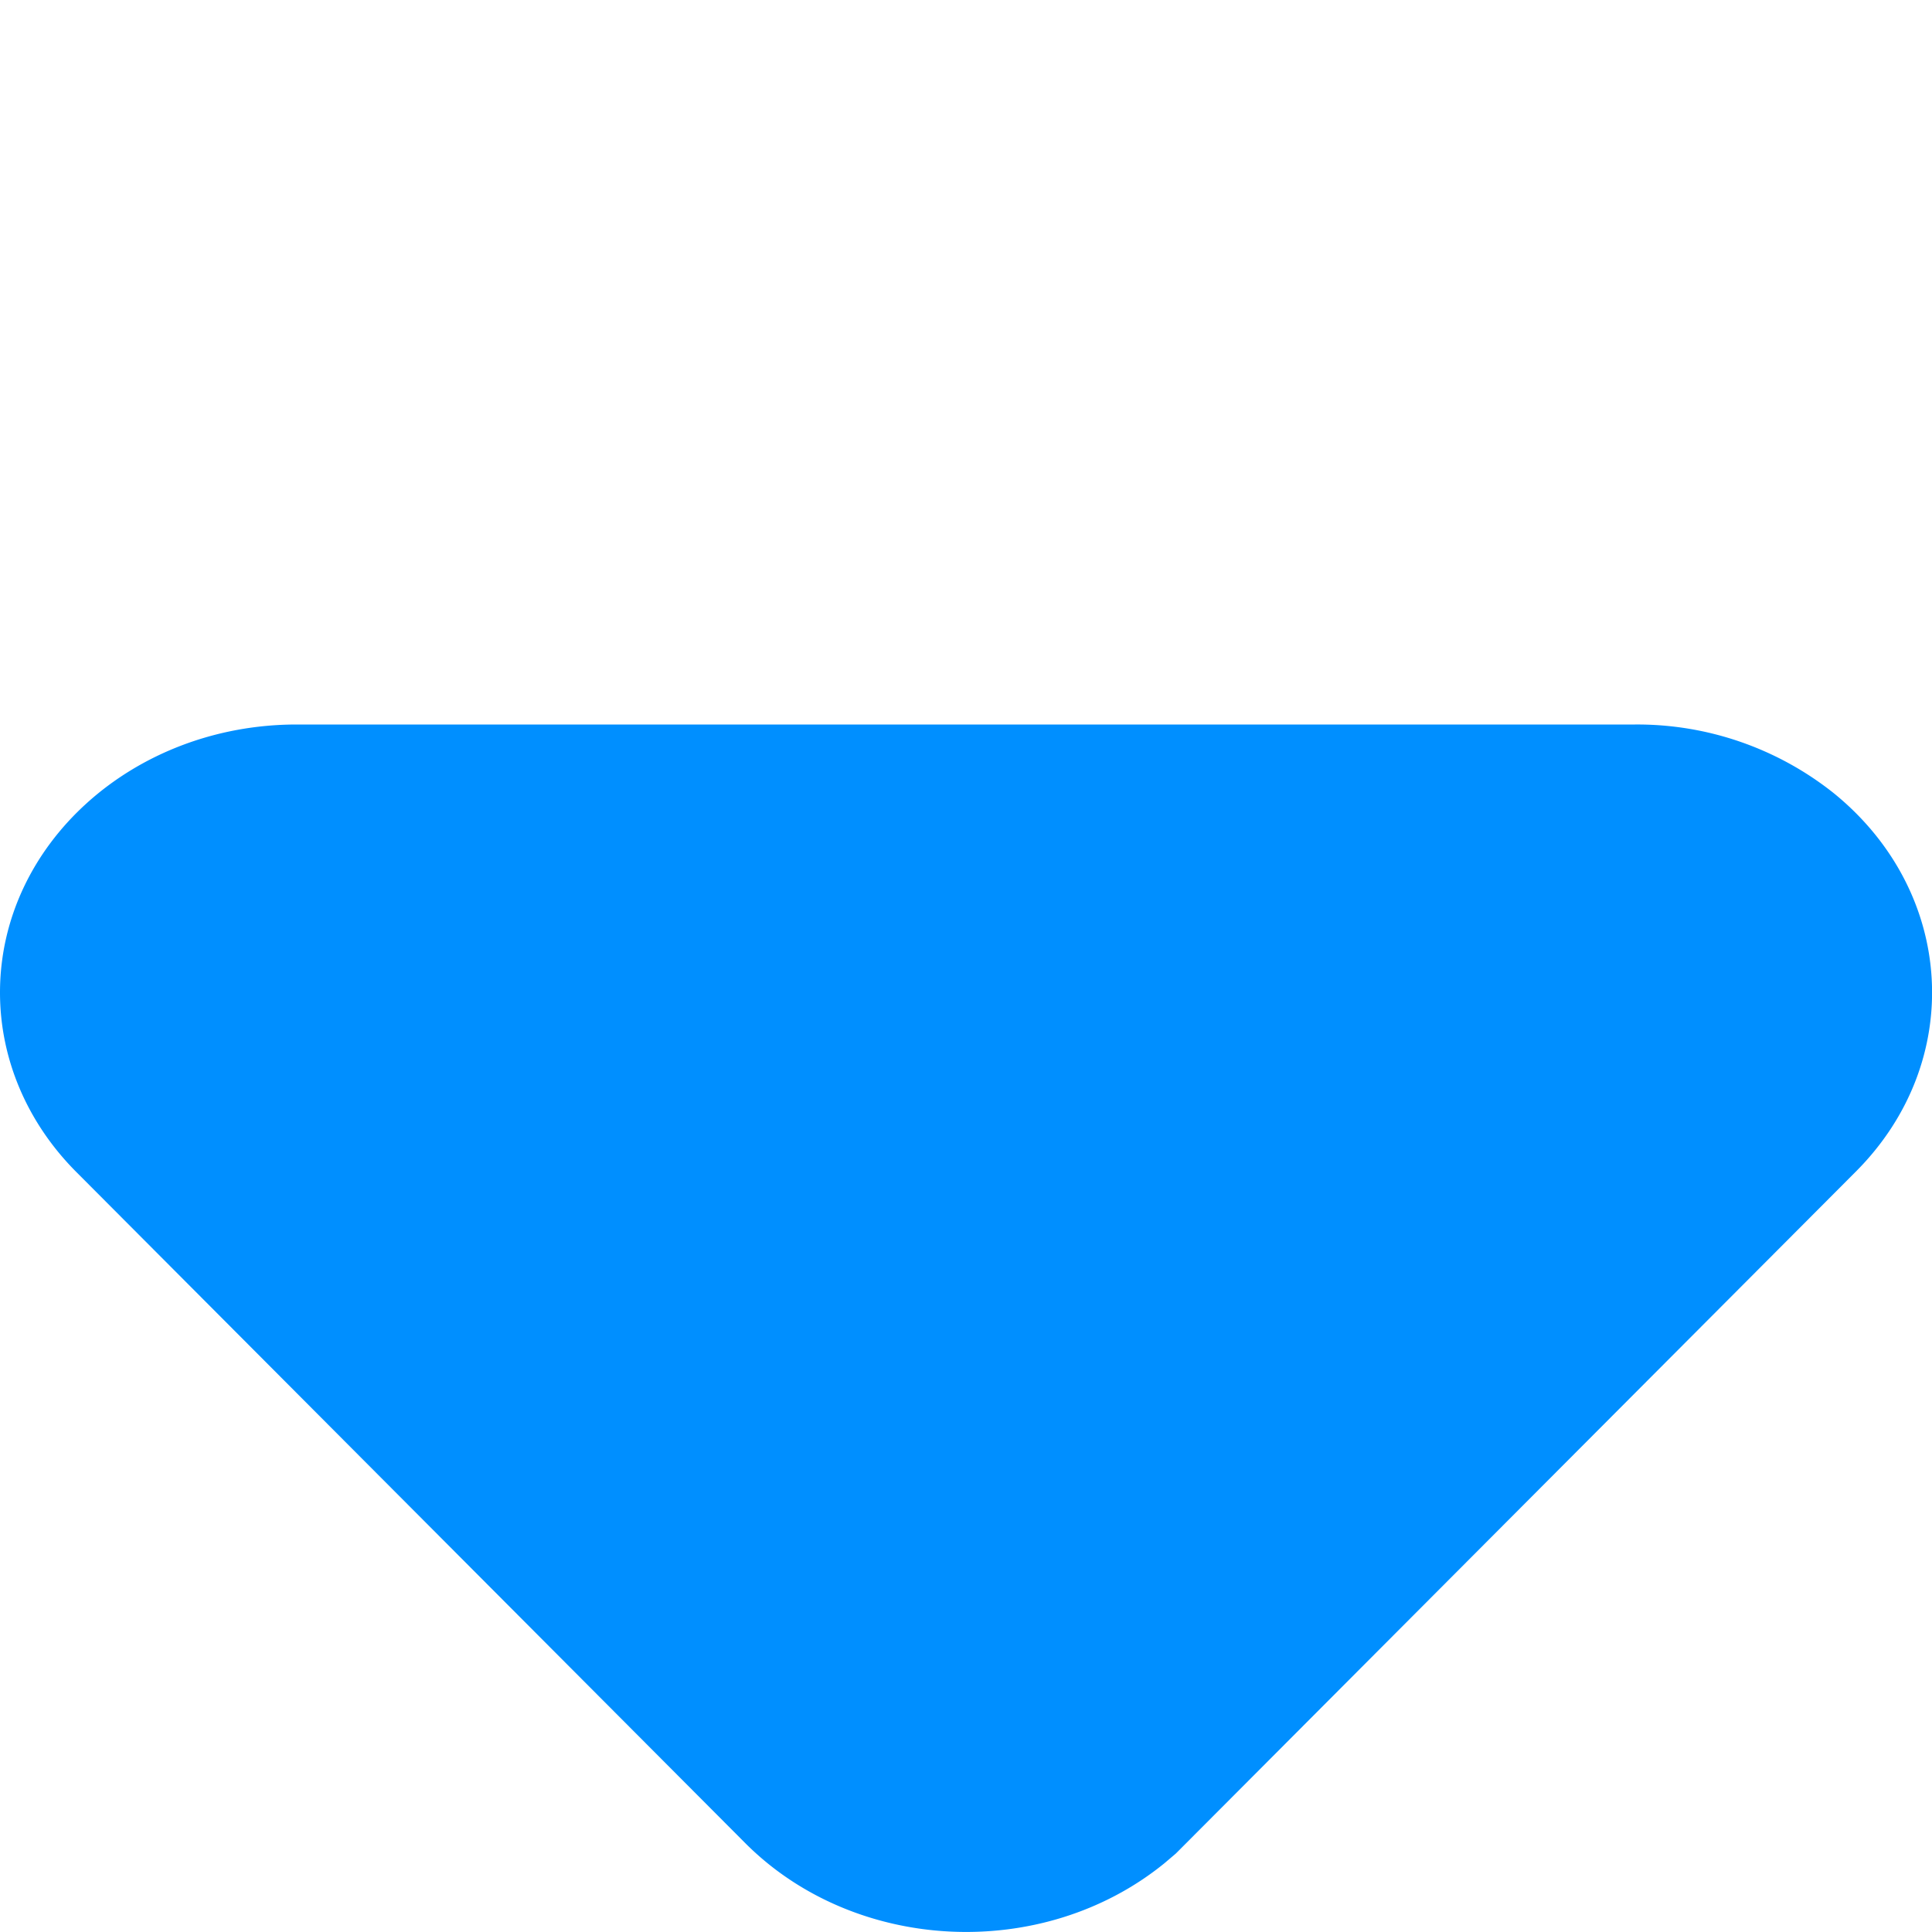 <svg width="8" height="8" viewBox="0 0 8 8" xmlns="http://www.w3.org/2000/svg">
    <path d="m4.869 7.675 2.815-2.823c.455-.455.414-1.157-.09-1.567A1.306 1.306 0 0 0 6.77 3H1.229C.55 3 0 3.497 0 4.11c0 .274.112.538.315.742l2.771 2.78c.455.456 1.232.493 1.736.083l.047-.04z" fill="#008FFF" fill-rule="evenodd"/>
</svg>
